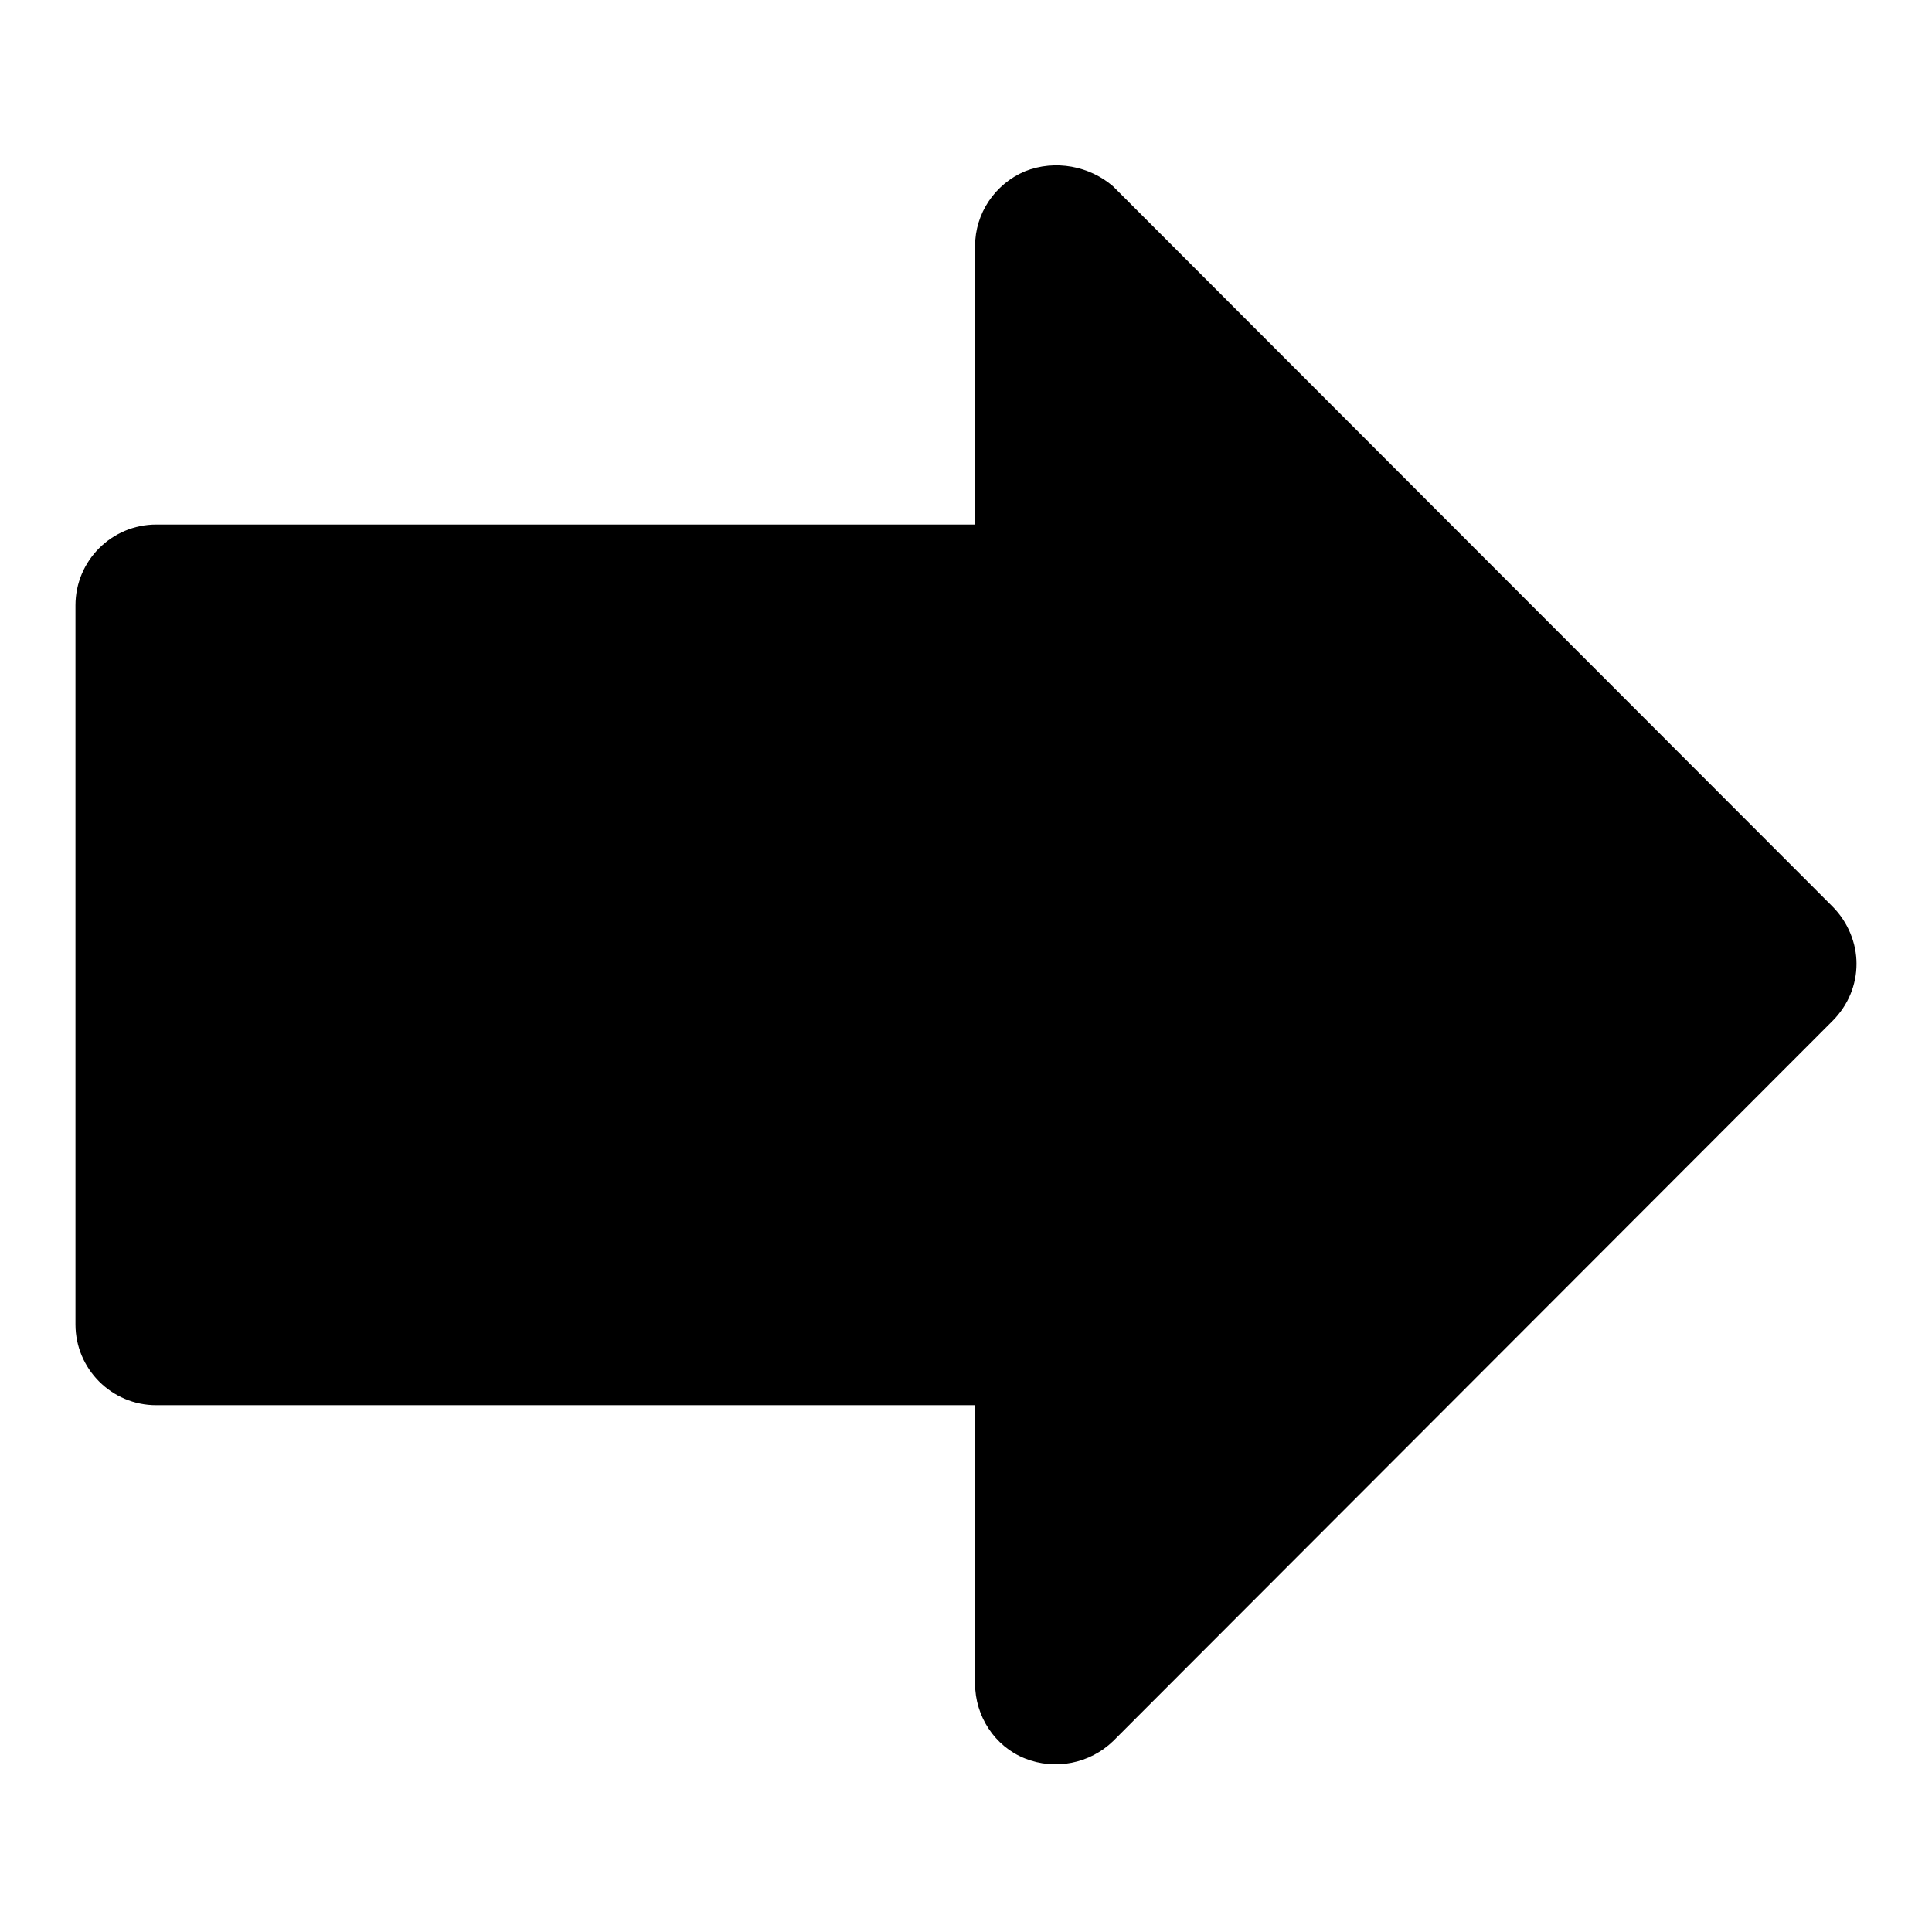 <?xml version="1.0" encoding="utf-8"?>
<!-- Svg Vector Icons : http://www.onlinewebfonts.com/icon -->
<!DOCTYPE svg PUBLIC "-//W3C//DTD SVG 1.1//EN" "http://www.w3.org/Graphics/SVG/1.1/DTD/svg11.dtd">
<svg version="1.1" xmlns="http://www.w3.org/2000/svg" xmlns:xlink="http://www.w3.org/1999/xlink" x="0px" y="0px" viewBox="0 0 256 256" enable-background="new 0 0 256 256" xml:space="preserve">
<g><g><path fill="#000000" d="M135.8,22.7c-4,1.7-6.6,5.6-6.6,9.9v36.9H20.7c-5.9,0-10.7,4.8-10.7,10.7v95.3c0,5.9,4.8,10.7,10.7,10.7h108.5v36.9c0,4.3,2.6,8.3,6.6,9.9s8.6,0.7,11.7-2.3l95.3-95.4c2.1-2.1,3.2-4.8,3.2-7.6c0-2.7-1.1-5.5-3.2-7.6l-95.3-95.4C144.4,22,139.8,21.1,135.8,22.7z"/></g></g>
</svg>